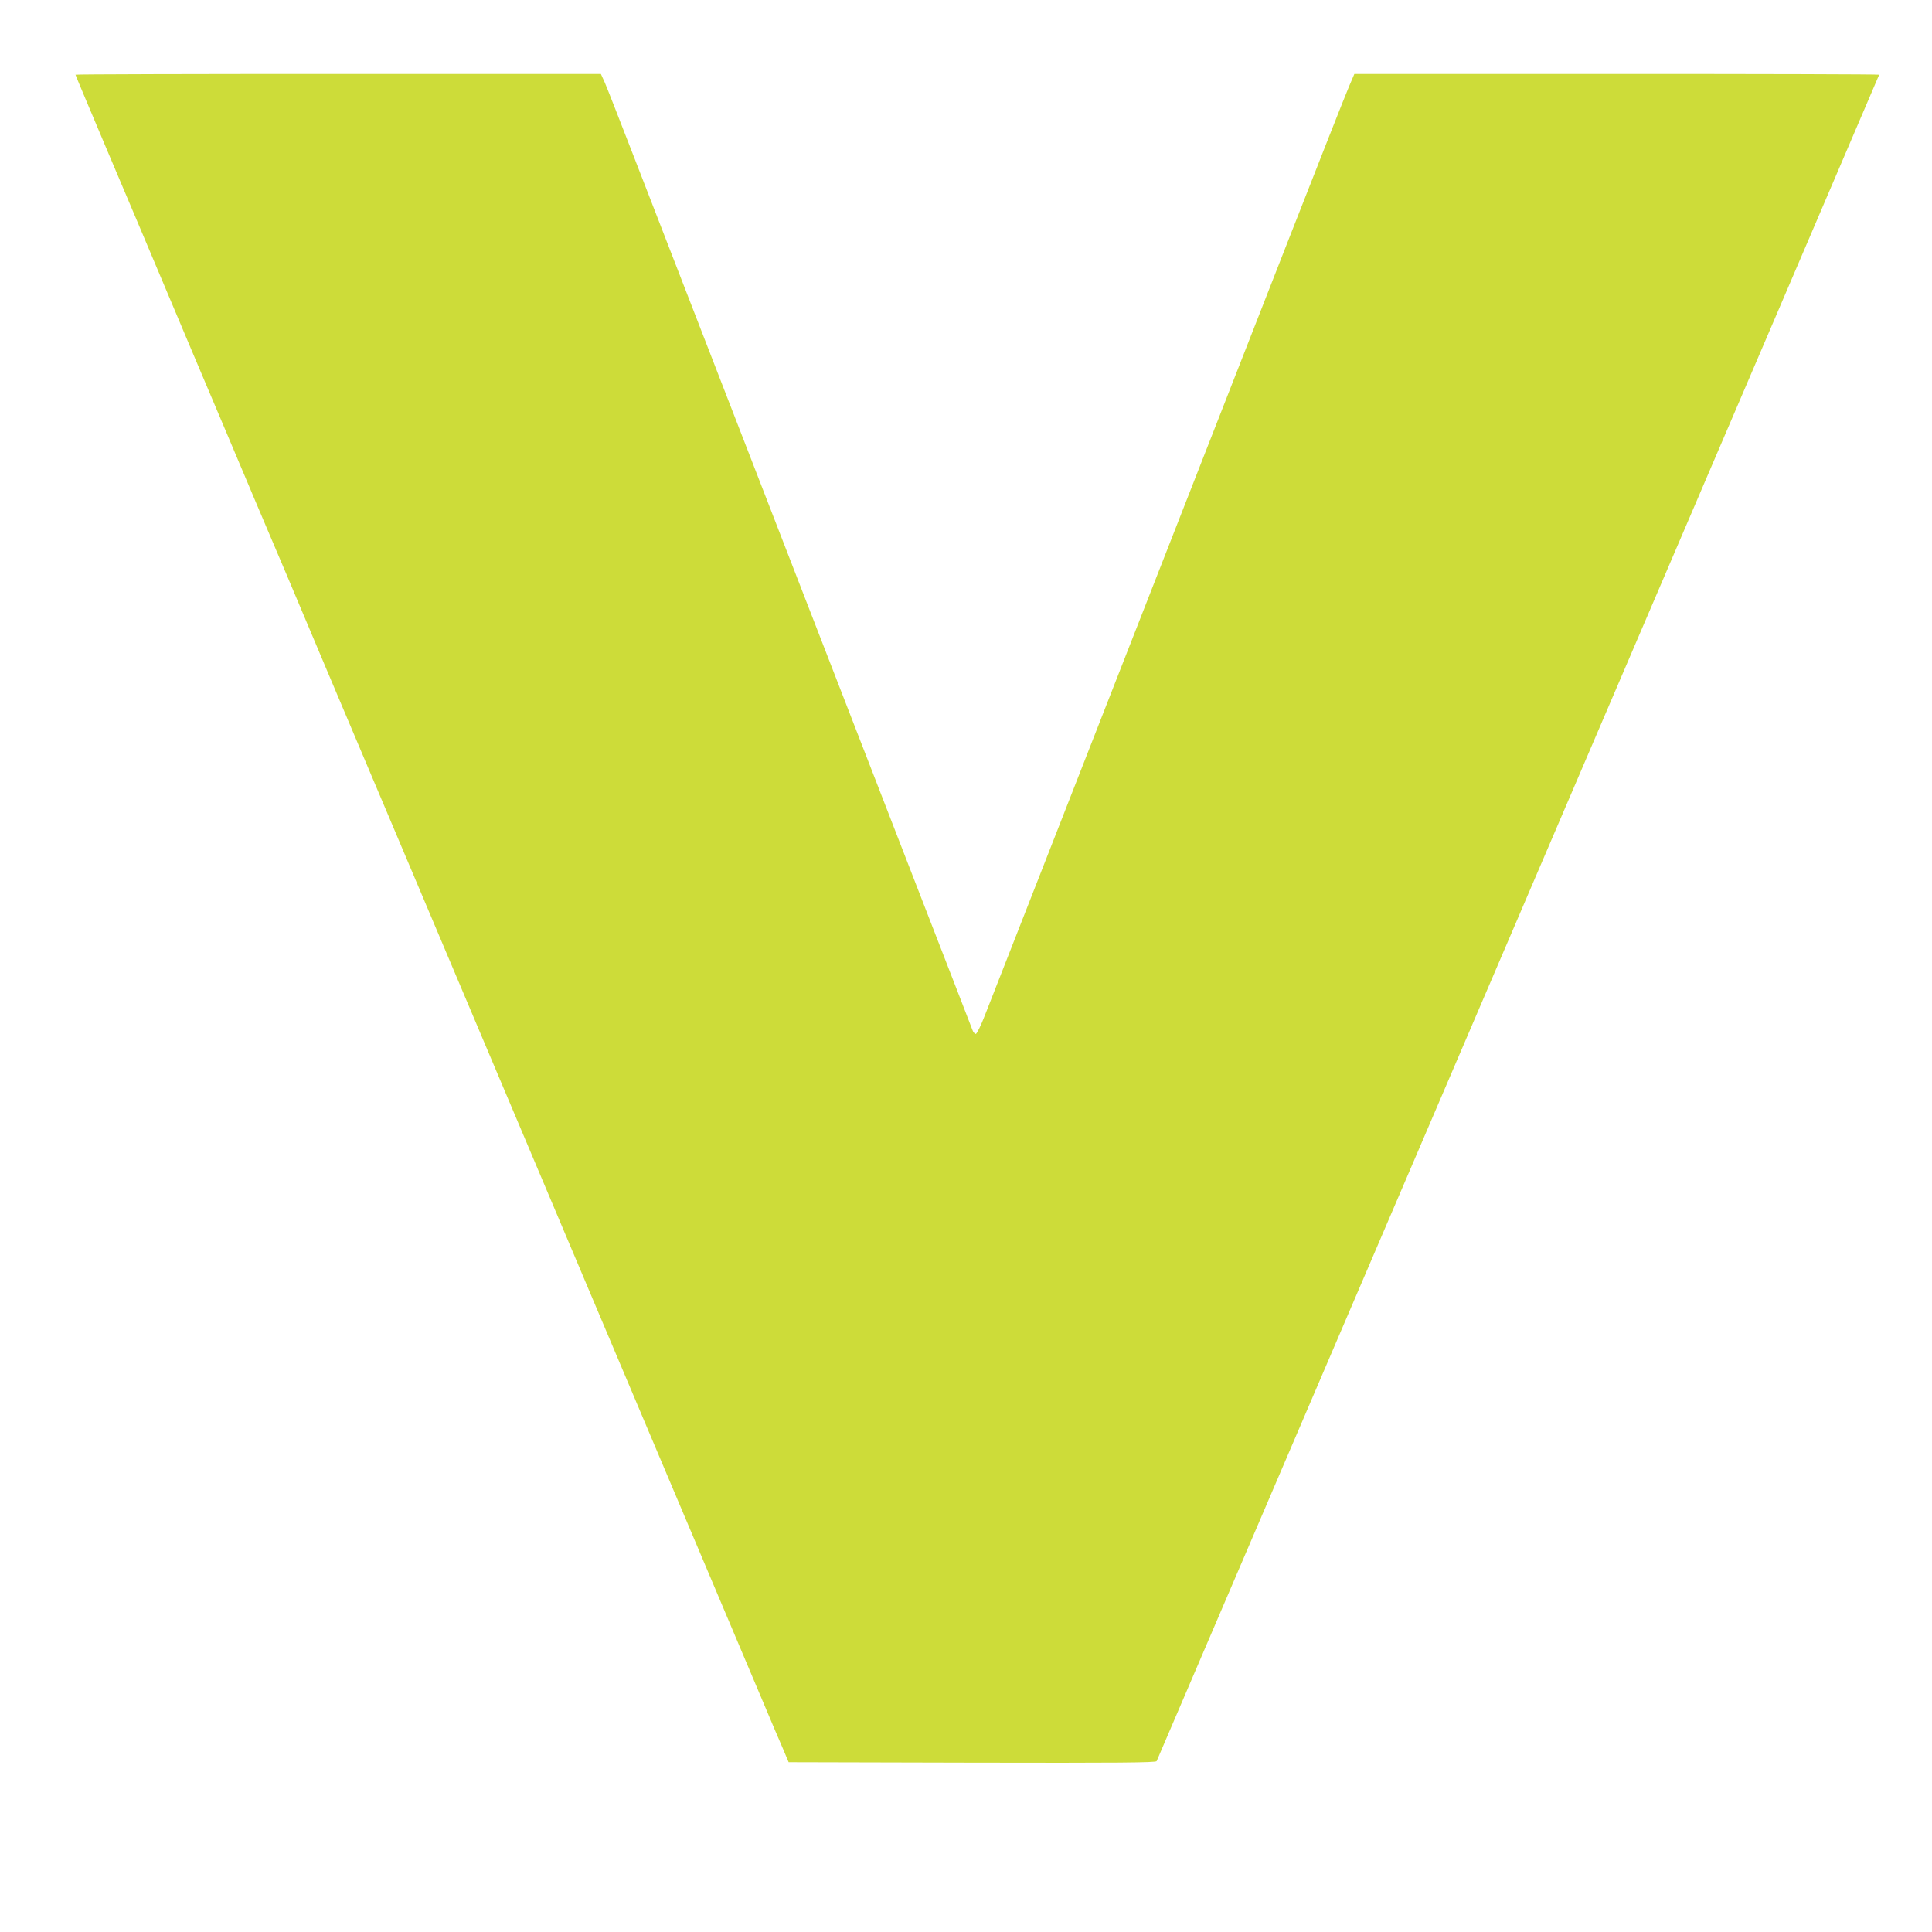<?xml version="1.0" standalone="no"?>
<!DOCTYPE svg PUBLIC "-//W3C//DTD SVG 20010904//EN"
 "http://www.w3.org/TR/2001/REC-SVG-20010904/DTD/svg10.dtd">
<svg version="1.0" xmlns="http://www.w3.org/2000/svg"
 width="1280pt" height="1280pt" viewBox="0 0 1280 1280"
 preserveAspectRatio="xMidYMid meet">
<g transform="translate(0,1280) scale(0.1,-0.1)"
fill="#cddc39" stroke="none">
<path d="M500 12305 c0 -3 100 -240 221 -527 122 -288 264 -623 315 -745 198
-470 287 -681 449 -1063 92 -217 185 -437 206 -488 22 -51 114 -270 206 -485
91 -216 207 -491 258 -612 51 -121 168 -398 260 -615 92 -217 191 -451 220
-520 29 -69 238 -564 465 -1100 227 -536 621 -1470 877 -2075 256 -605 539
-1275 630 -1490 226 -534 334 -791 446 -1055 52 -124 112 -265 134 -315 l38
-90 1217 -3 c967 -2 1217 0 1221 10 3 7 1081 2523 2396 5591 1315 3068 2391
5580 2391 5582 0 3 -782 5 -1738 5 l-1739 0 -35 -82 c-20 -46 -198 -497 -396
-1003 -348 -889 -1233 -3150 -1325 -3385 -25 -63 -147 -376 -272 -695 -245
-625 -345 -880 -420 -1072 -26 -68 -54 -123 -60 -123 -7 0 -18 12 -23 28 -5
15 -143 369 -305 787 -162 418 -461 1190 -665 1715 -204 525 -531 1369 -727
1875 -196 506 -437 1127 -535 1380 -98 253 -189 486 -203 518 l-26 57 -1740 0
c-958 0 -1741 -2 -1741 -5z"/>
</g>
</svg>

